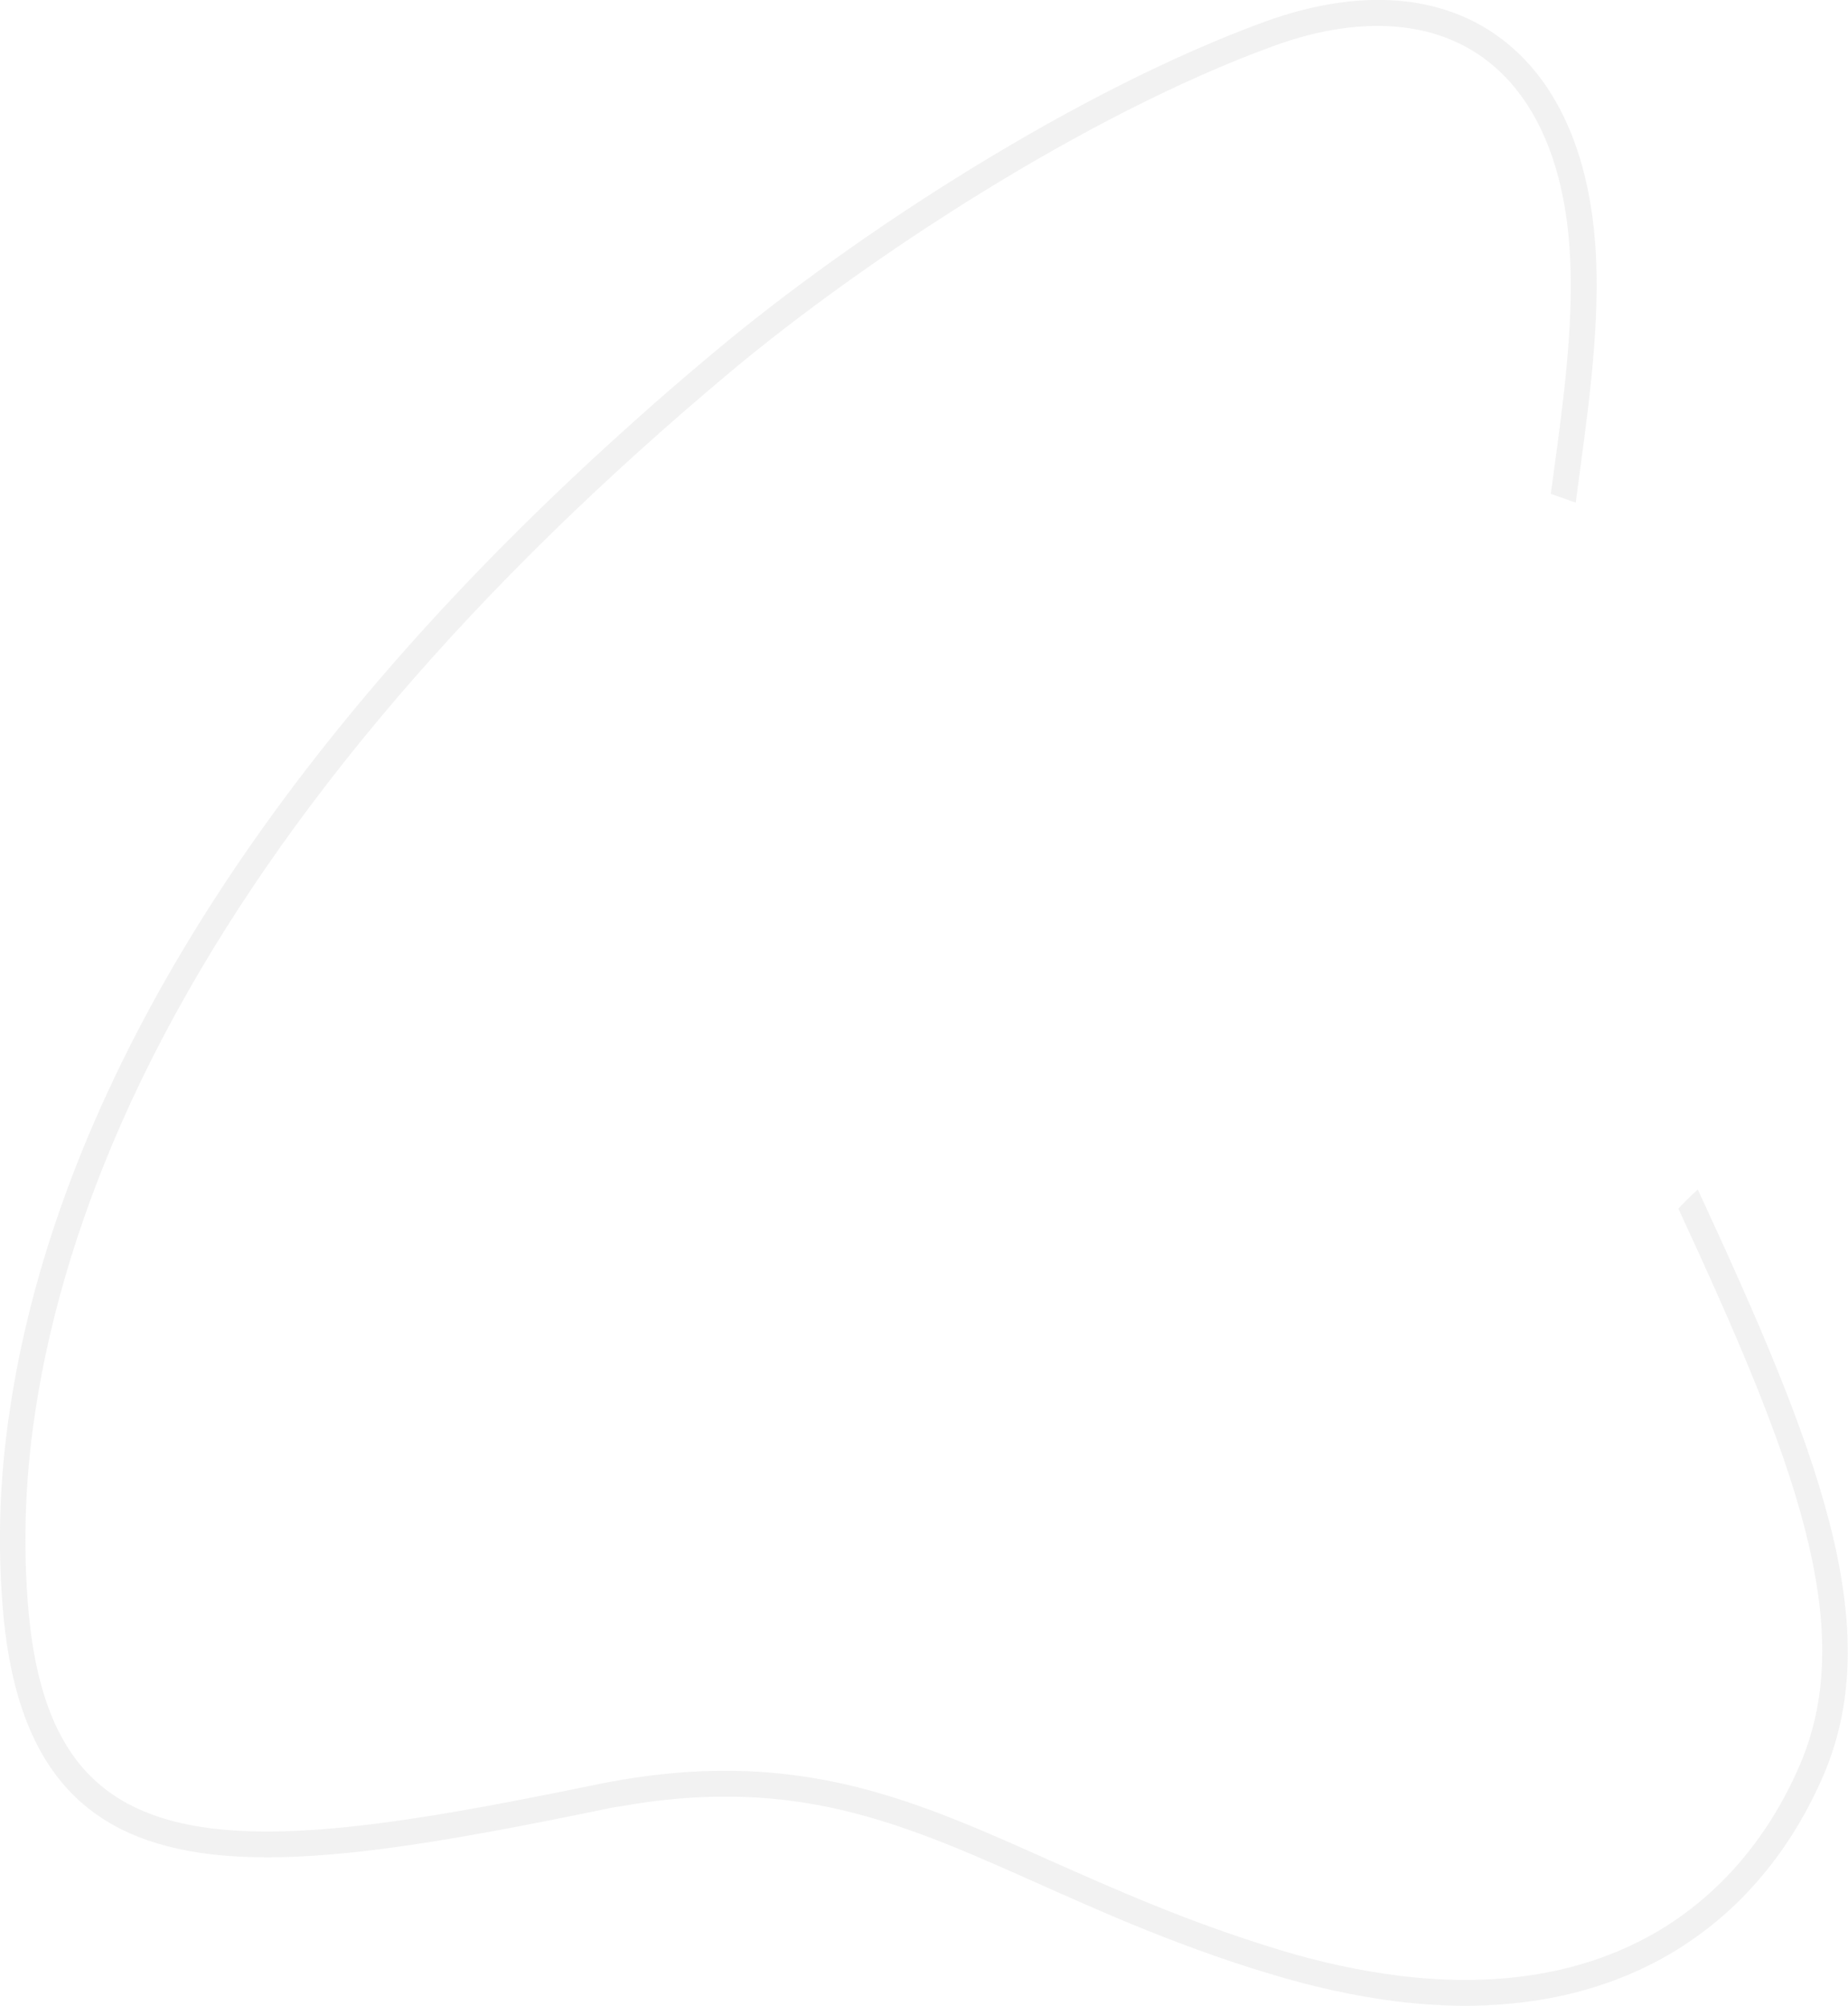 <!-- Generator: Adobe Illustrator 25.1.0, SVG Export Plug-In . SVG Version: 6.00 Build 0) -->
<svg version="1.1" id="Layer_1" xmlns="http://www.w3.org/2000/svg" xmlns:xlink="http://www.w3.org/1999/xlink" x="0px" y="0px" viewBox="0 0 570.8 619.4" style="enable-background:new 0 0 570.8 619.4;" xml:space="preserve">
	<style type="text/css">
		.st0{opacity:0.45;fill:#E2E2E2;enable-background:new    ;}
	</style>
	<path id="Caminho_975" class="st0" d="M524.4,367.3c-2.1,1.9-4.1,3.9-6,5.9c35.2,76,56,128.7,37.6,171.6
	c-9.6,22.5-24.9,40.4-44.2,51.7c-21.9,12.8-48.7,17.4-79.6,13.6c-12.5-1.6-24.9-4.3-37-8l-0.6-0.2c-27.7-8.4-50.4-18.6-70.5-27.5
	c-27.5-12.3-51.3-22.9-80.1-26.4c-17.9-2.2-36.4-1.4-56.5,2.4c-1.2,0.2-2.3,0.5-3.5,0.7c-46.9,9.6-88.3,17.2-118.6,13.5
	c-35.5-4.4-52.4-24.1-56.5-66c-1.9-20.7-1.2-41.5,1.9-62.1c4.4-29.5,14.2-64.6,33.4-104.1c34-69.7,90.4-138.9,167.7-205.9
	c4.5-3.9,9-7.7,13.5-11.5c41.6-34.8,109.6-79.5,167.7-100.7c14.7-5.4,28.4-7.3,40.6-5.8c30.8,3.8,49.5,29.9,51.3,71.8
	c0.9,21-2,43-5.2,66.3c-0.3,2-0.5,3.9-0.8,5.9c2.6,0.9,5.1,1.8,7.7,2.7c3.5-26.4,7.3-51.2,6.3-75.3c-2.1-47.4-24.6-75.2-58.3-79.4
	c-13.2-1.6-28.2,0.4-44.3,6.3c-57.2,20.9-125.4,64.7-170,102.1c-8.4,7-16.5,14-24.3,21C66.5,245.5,15.4,352.4,3.1,435
	c-3.3,21.3-4,42.9-2,64.4c4.8,48.9,27.2,68.6,63.4,73.1c31.1,3.8,72.3-3.6,121.1-13.6c2.2-0.5,4.3-0.9,6.5-1.2
	c19.2-3.4,35.8-3.6,51-1.8c47.2,5.8,81.9,32.2,143.3,51.8c1.9,0.6,3.9,1.2,5.9,1.8c12.7,3.9,25.7,6.8,38.9,8.5
	c69,8.5,112.4-24.1,132.1-70C583.1,501.6,561,446.3,524.4,367.3z" />
</svg>
